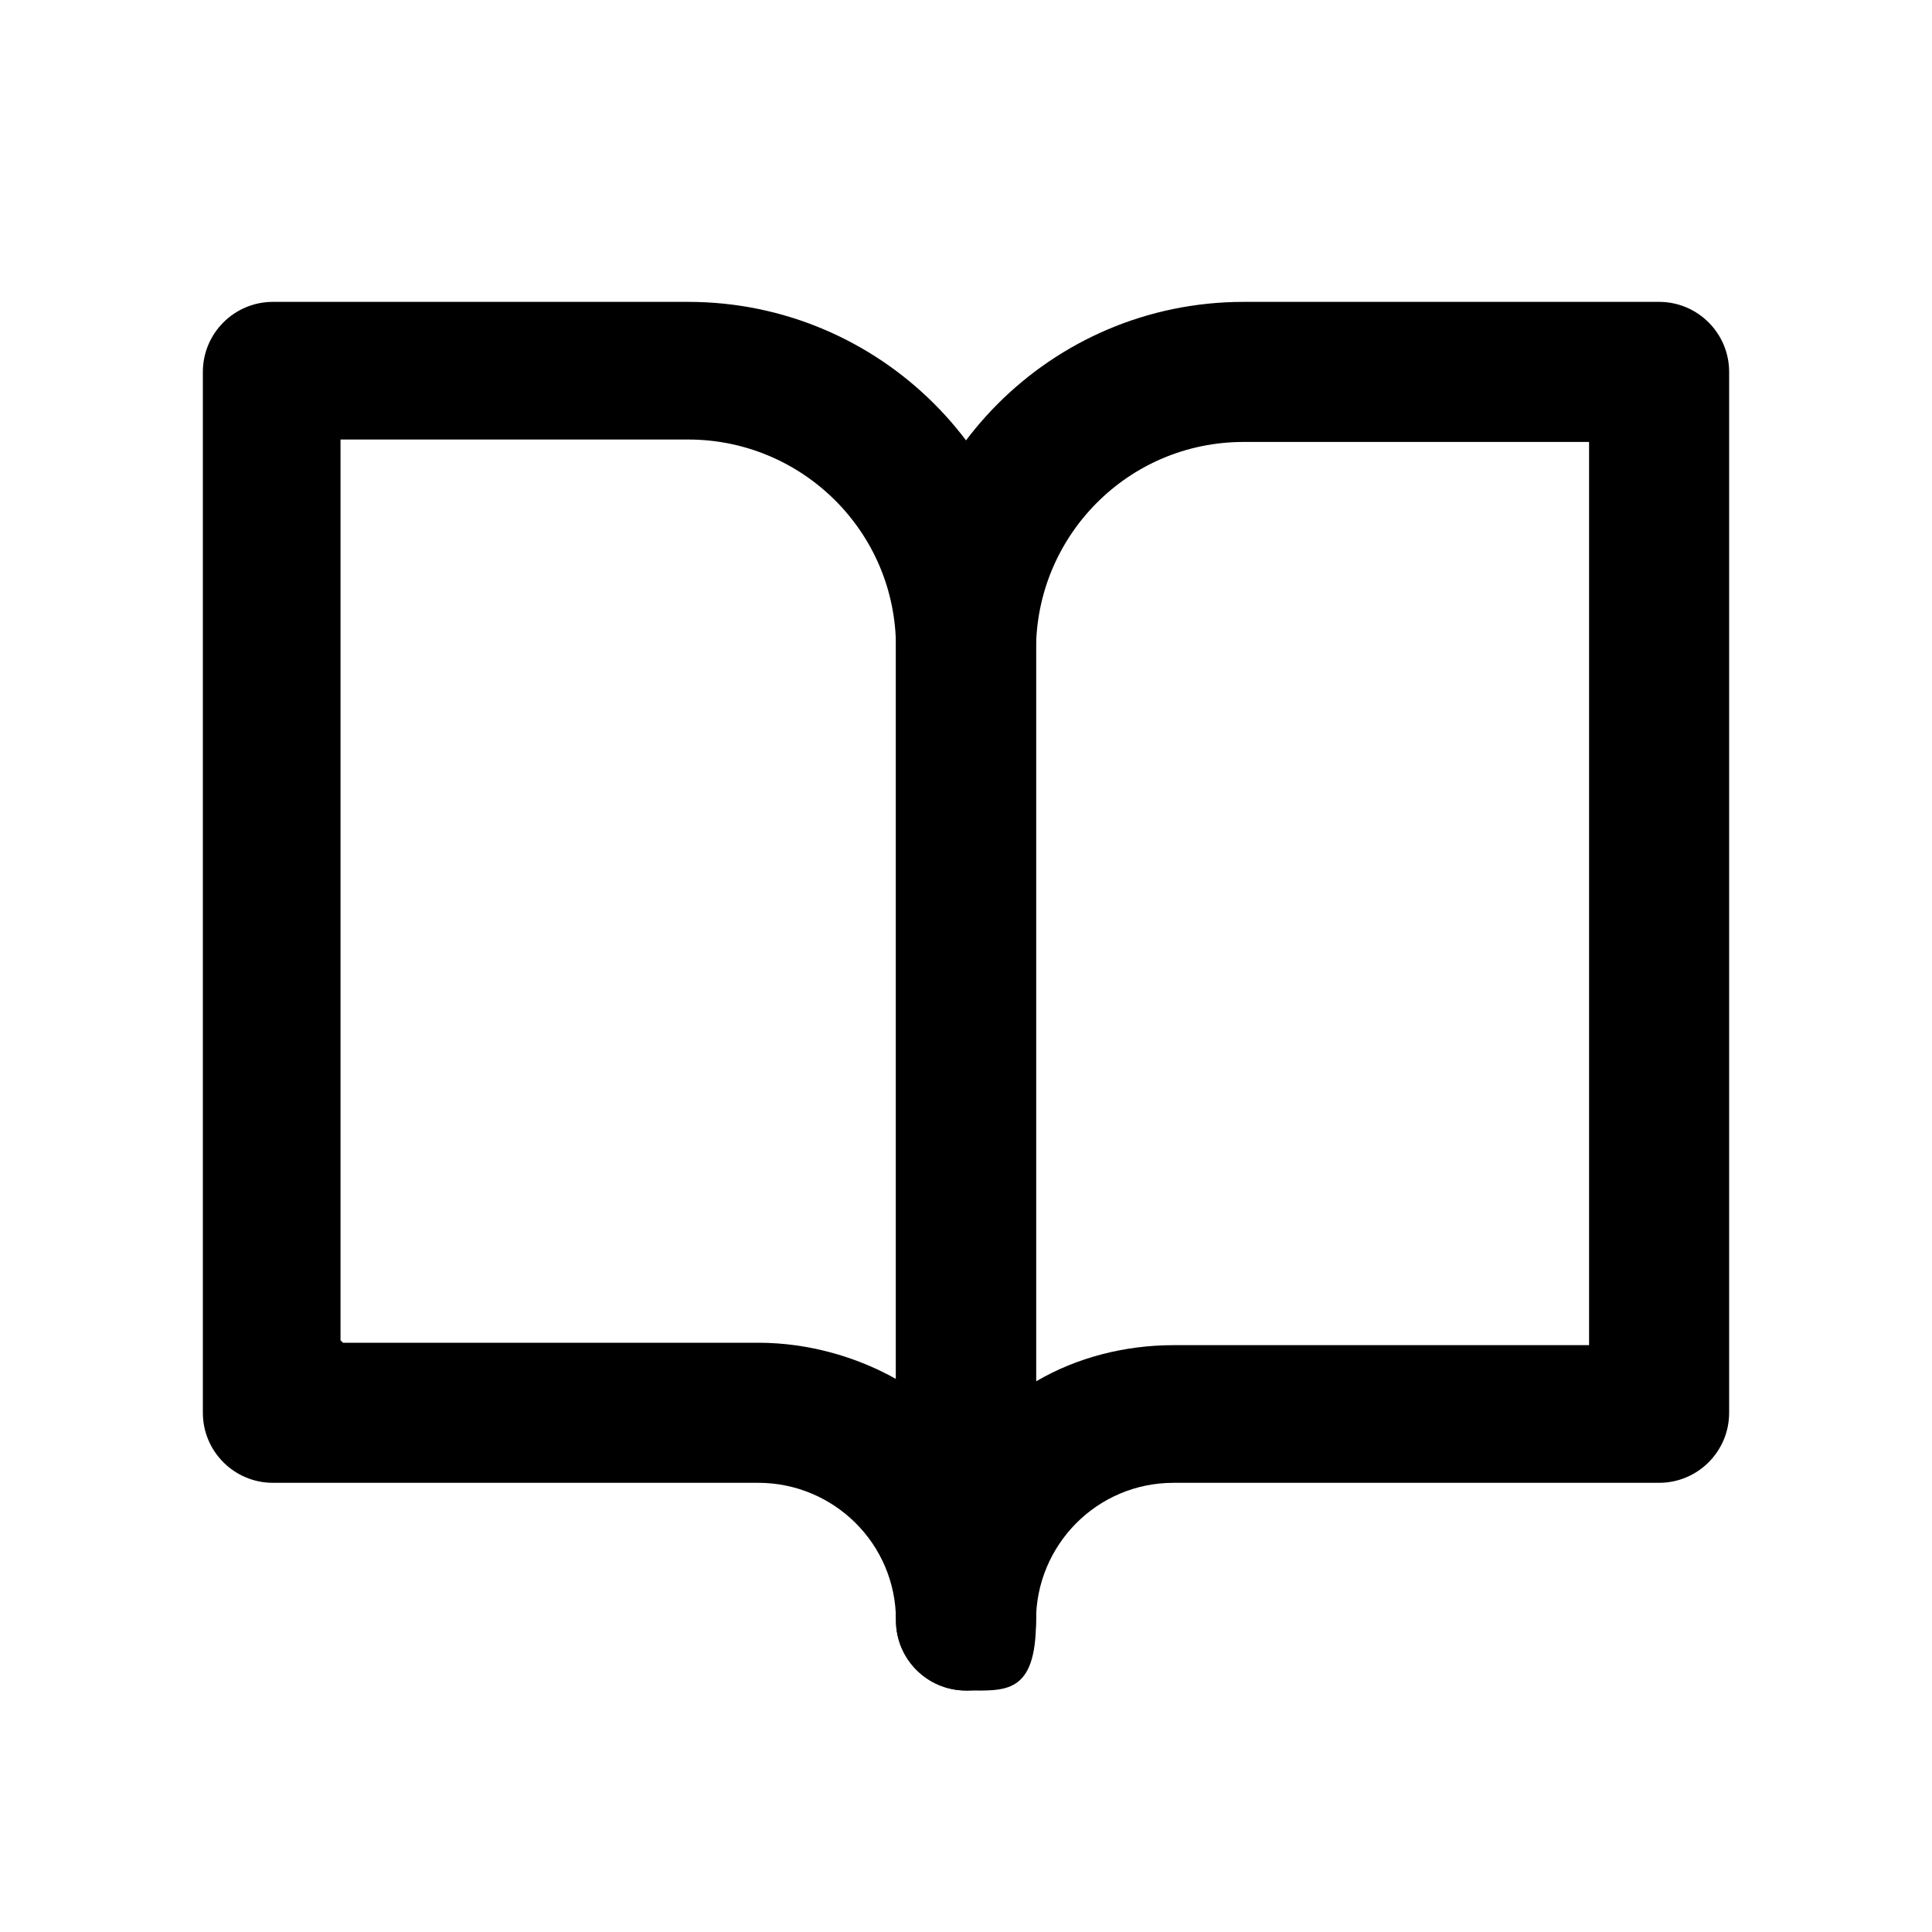 <?xml version="1.0" encoding="UTF-8"?>
<svg xmlns="http://www.w3.org/2000/svg" version="1.1" viewBox="0 0 80 80">
  <!-- Generator: Adobe Illustrator 28.6.0, SVG Export Plug-In . SVG Version: 1.2.0 Build 709)  -->
  <g>
    <g id="Capa_1">
      <path d="M40,70c-1.6,0-2.9-1.3-2.9-2.9,0-3.2-2.6-5.7-5.7-5.7H11.3c-1.6,0-2.9-1.3-2.9-2.9V15.4c0-1.6,1.3-2.9,2.9-2.9h17.2c7.9,0,14.4,6.4,14.4,14.4v40.2c0,1.6-1.3,2.9-2.9,2.9ZM14.2,55.6h17.2c2.1,0,4.1.6,5.7,1.5v-30.3c0-4.8-3.9-8.6-8.6-8.6h-14.4v37.3Z"/>
      <path d="M40,70c-1.6,0-2.9-1.3-2.9-2.9V26.9c0-7.9,6.4-14.4,14.4-14.4h17.2c1.6,0,2.9,1.3,2.9,2.9v43.1c0,1.6-1.3,2.9-2.9,2.9h-20.1c-3.2,0-5.7,2.6-5.7,5.7s-1.3,2.9-2.9,2.9ZM51.5,18.3c-4.8,0-8.6,3.9-8.6,8.6v30.3c1.7-1,3.7-1.5,5.7-1.5h17.2V18.3h-14.4Z"/>
    </g>
  </g>
</svg>